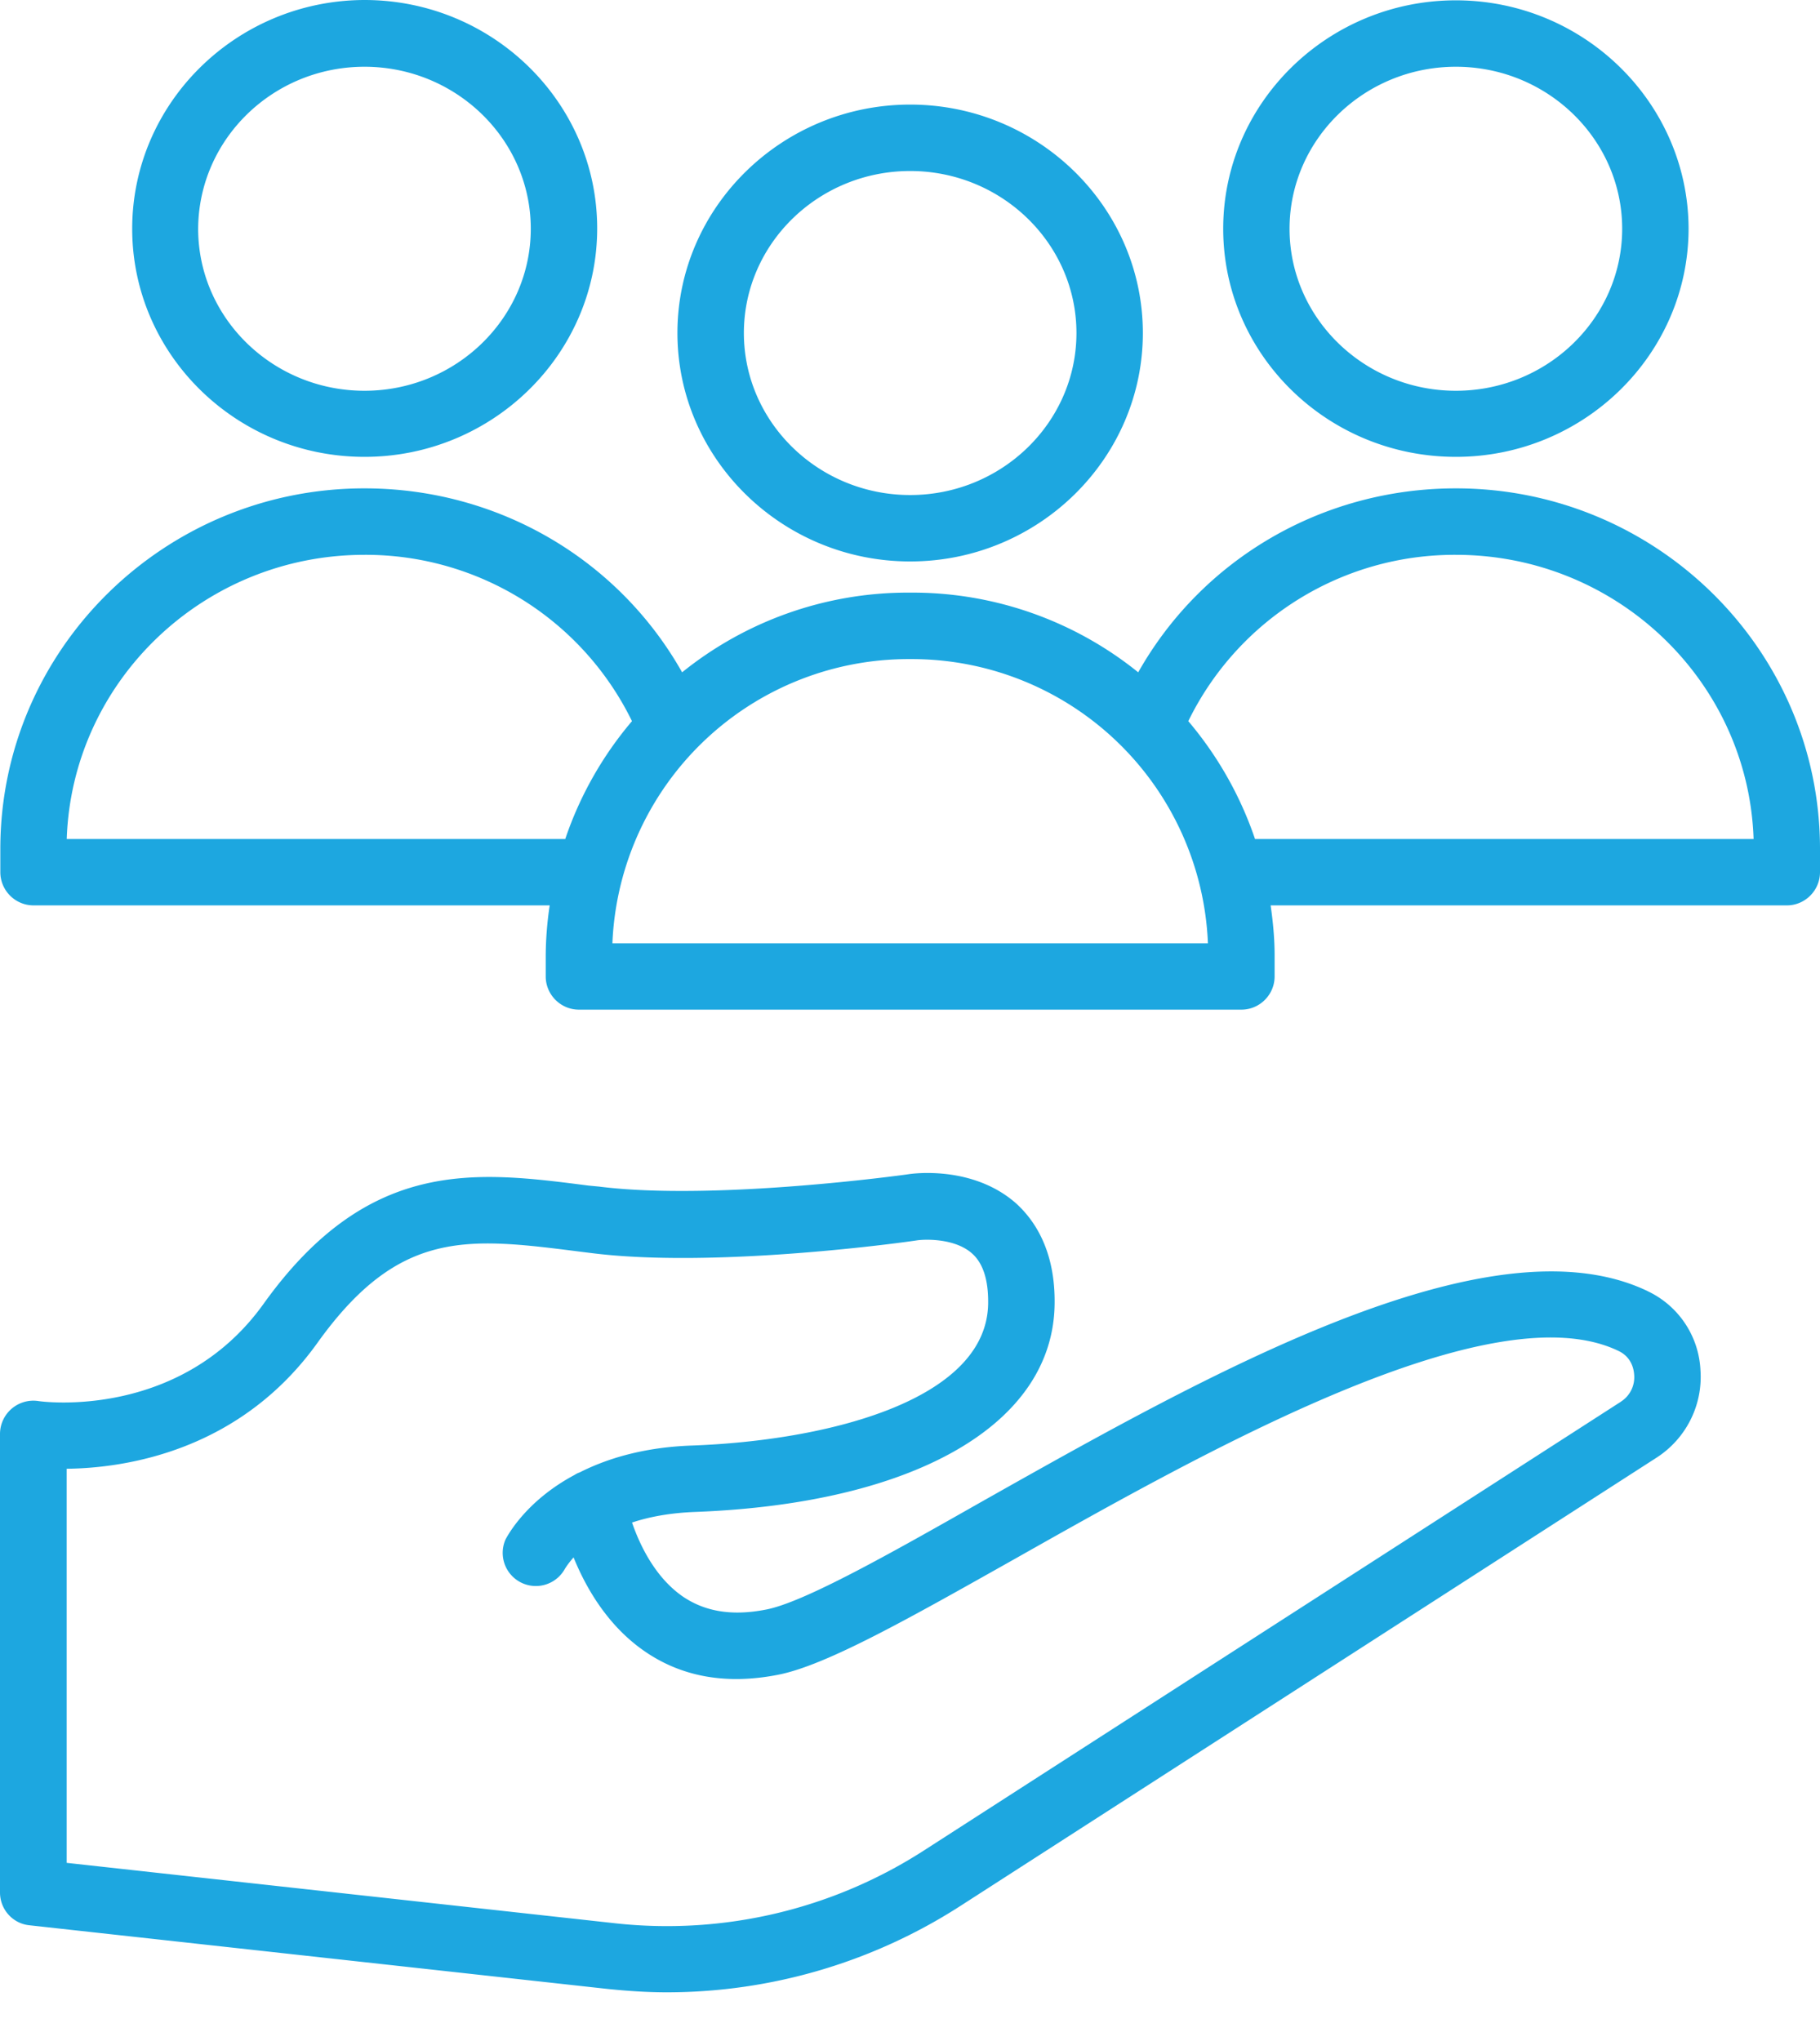 <?xml version="1.0" encoding="UTF-8"?> <svg xmlns="http://www.w3.org/2000/svg" width="33" height="37" fill="none"><path d="M29.876 23.406C27 22.028 21.89 24.917 17.78 27.234c-1.643.933-3.202 1.812-3.888 1.944-.608.12-1.101.042-1.51-.235-.506-.349-.783-.939-.922-1.342.307-.102.68-.174 1.138-.192 3.99-.15 6.488-1.59 6.524-3.756.018-.999-.38-1.553-.71-1.848-.777-.674-1.842-.535-1.95-.517-.036.006-3.497.487-5.597.223l-.199-.019c-2.046-.264-3.984-.511-5.886 2.143C3.28 25.73.794 25.416.692 25.398a.605.605 0 0 0-.692.596v8.312c0 .307.229.566.536.596l10.49 1.155c.355.036.71.06 1.065.06A9.833 9.833 0 0 0 17.4 34.56l12.639-8.137c.53-.343.836-.945.794-1.577a1.672 1.672 0 0 0-.957-1.439Zm-.487 2.005-12.64 8.137a8.6 8.6 0 0 1-5.59 1.318l-9.95-1.096v-7.144c1.066-.012 3.142-.319 4.55-2.287 1.481-2.064 2.715-1.908 4.755-1.649l.193.024c2.263.29 5.772-.204 5.922-.229.175-.024.692-.03.993.235.205.18.301.488.295.915-.03 1.751-2.907 2.48-5.368 2.57-.873.03-1.541.235-2.04.488-.037.011-.067.03-.097.048-.897.481-1.222 1.125-1.246 1.167a.601.601 0 0 0 1.071.542c.007-.012.055-.096.163-.217.223.548.614 1.234 1.282 1.697.686.476 1.505.614 2.438.428.872-.175 2.359-1.017 4.243-2.077 3.454-1.95 8.673-4.905 10.984-3.791.24.114.277.337.283.427a.524.524 0 0 1-.241.493ZM16.503 10.178c2.323 0 4.219-1.86 4.219-4.141 0-2.281-1.896-4.141-4.219-4.141-2.323 0-4.22 1.86-4.22 4.14 0 2.282 1.897 4.142 4.22 4.142Zm0-7.078c1.661 0 3.015 1.318 3.015 2.937 0 1.619-1.354 2.937-3.015 2.937s-3.015-1.318-3.015-2.937c0-1.62 1.354-2.937 3.015-2.937ZM6.609 8.282c2.323 0 4.219-1.86 4.219-4.141C10.828 1.86 8.938 0 6.608 0 4.286.006 2.397 1.866 2.397 4.147c0 2.28 1.89 4.135 4.213 4.135Zm0-7.072c1.66 0 3.015 1.318 3.015 2.937 0 1.619-1.354 2.937-3.015 2.937-1.662 0-3.016-1.318-3.016-2.937C3.6 2.527 4.947 1.21 6.61 1.21ZM26.398 8.282c2.323 0 4.219-1.86 4.219-4.141C30.61 1.866 28.72.006 26.397.006c-2.322 0-4.218 1.86-4.218 4.14 0 2.282 1.89 4.136 4.219 4.136Zm0-7.072c1.66 0 3.015 1.318 3.015 2.937 0 1.619-1.354 2.937-3.015 2.937s-3.016-1.318-3.016-2.937c0-1.62 1.355-2.937 3.016-2.937Z" fill="#1DA7E0"></path><path d="M26.398 8.853c-2.426 0-4.605 1.288-5.76 3.335a6.52 6.52 0 0 0-4.099-1.445h-.072a6.52 6.52 0 0 0-4.099 1.445c-1.155-2.047-3.334-3.335-5.76-3.335-3.64 0-6.602 2.931-6.602 6.537v.42c0 .332.27.603.602.603h9.359a6.372 6.372 0 0 0-.072.902v.386c0 .33.27.602.601.602H22.51c.33 0 .601-.271.601-.602v-.386c0-.306-.03-.607-.072-.902h9.36c.33 0 .601-.271.601-.602v-.421c0-3.606-2.961-6.537-6.602-6.537ZM1.21 15.21c.096-2.859 2.48-5.152 5.399-5.152a5.374 5.374 0 0 1 4.85 3.015 6.531 6.531 0 0 0-1.21 2.137H1.21Zm9.894 1.89a5.374 5.374 0 0 1 5.363-5.152h.072a5.374 5.374 0 0 1 5.363 5.152H11.104Zm11.652-1.89a6.577 6.577 0 0 0-1.21-2.137 5.373 5.373 0 0 1 4.852-3.015c2.919 0 5.302 2.293 5.398 5.152h-9.04Z" fill="#1DA7E0"></path></svg> 